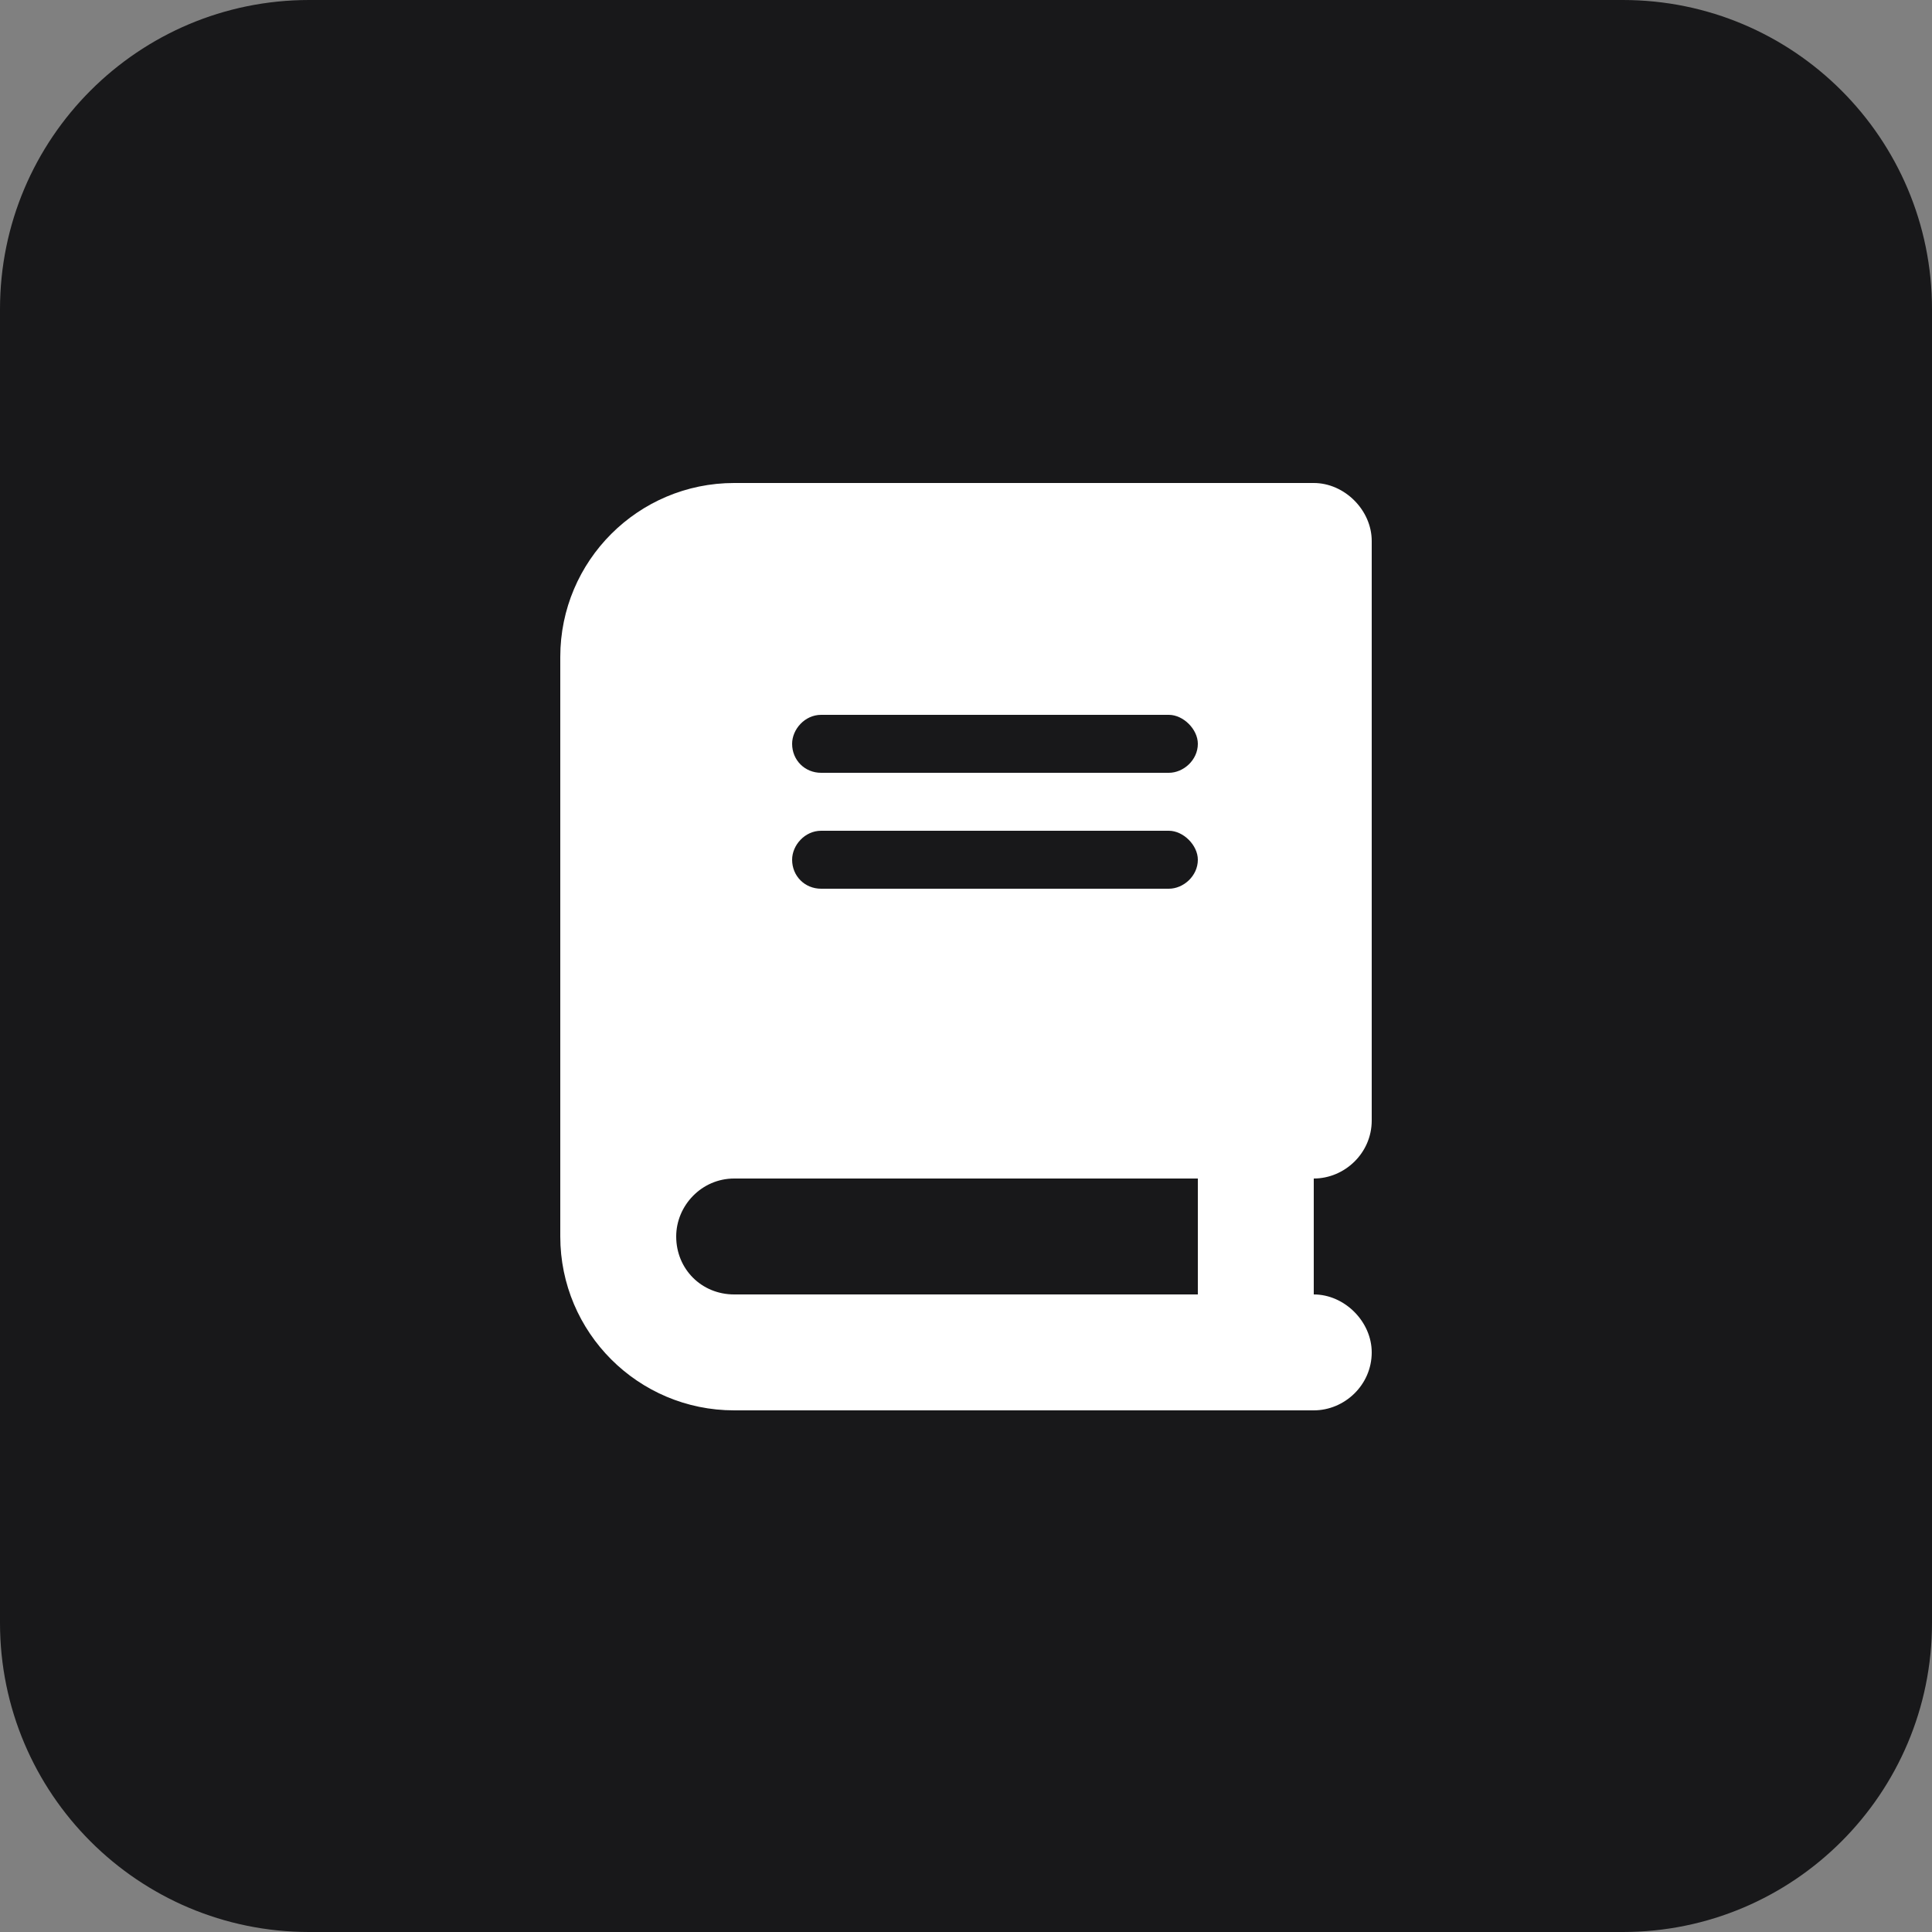<svg width="50" height="50" viewBox="0 0 50 50" fill="none" xmlns="http://www.w3.org/2000/svg">
<rect x="0" y="0" width="50" height="50" fill="#808080" stroke="none"/>
<path d="M42 50H8C3.582 50 0 46.418 0 42V8C0 3.582 3.582 0 8 0H42C46.418 0 50 3.582 50 8V42C50 46.418 46.418 50 42 50Z" fill="#18181A"/>
<path d="M19 12.5H32.5H34C34.797 12.5 35.5 13.203 35.5 14V29C35.5 29.844 34.797 30.5 34 30.5V33.5C34.797 33.5 35.5 34.203 35.5 35C35.5 35.844 34.797 36.5 34 36.5H32.5H19C16.516 36.5 14.5 34.484 14.5 32V17C14.5 14.516 16.516 12.5 19 12.5ZM19 30.5C18.156 30.5 17.5 31.203 17.5 32C17.5 32.844 18.156 33.5 19 33.5H31V30.5H19ZM20.5 19.25C20.5 19.672 20.828 20 21.25 20H30.25C30.625 20 31 19.672 31 19.25C31 18.875 30.625 18.5 30.25 18.5H21.25C20.828 18.5 20.5 18.875 20.5 19.25ZM21.25 21.5C20.828 21.5 20.5 21.875 20.5 22.25C20.5 22.672 20.828 23 21.25 23H30.25C30.625 23 31 22.672 31 22.25C31 21.875 30.625 21.5 30.25 21.5H21.25Z" fill="white"/>
</svg>
